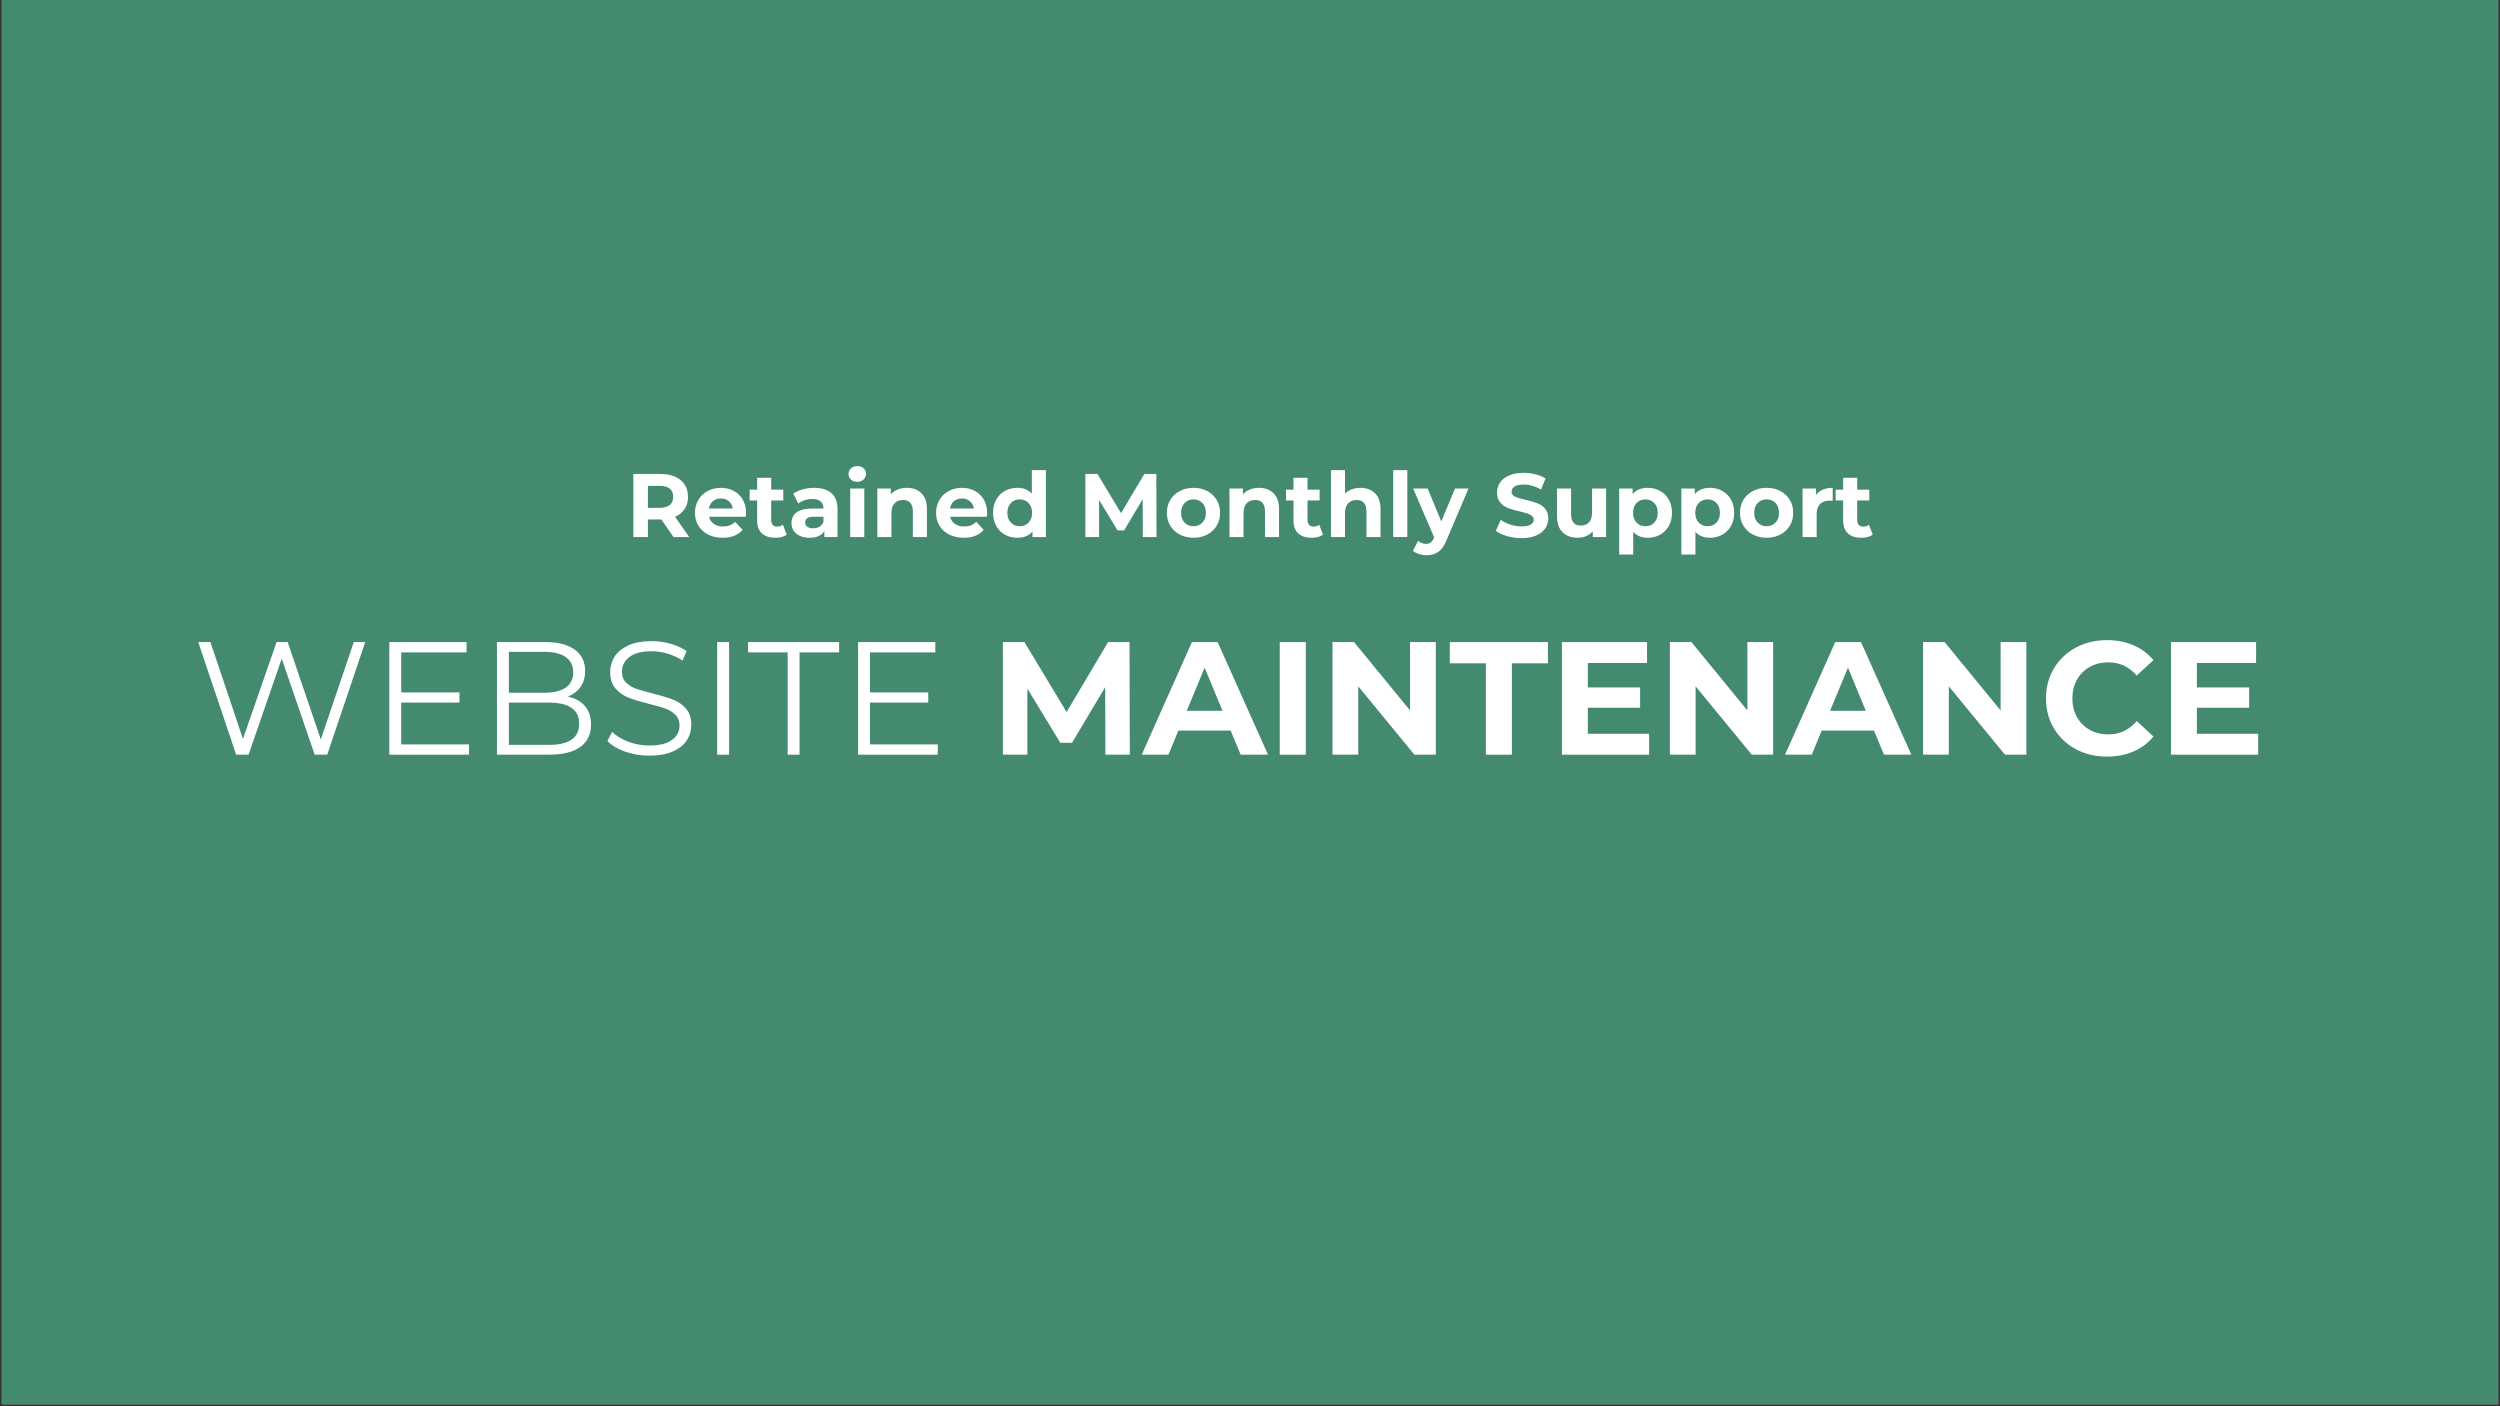 <svg xmlns="http://www.w3.org/2000/svg" xmlns:xlink="http://www.w3.org/1999/xlink" width="1600" zoomAndPan="magnify" viewBox="0 0 1200 675" height="900" preserveAspectRatio="xMidYMid meet" version="1.0"><rect x="0" y="0" width="1200" height="675" fill="#333333" stroke="none"/><defs><g></g><clipPath id="7246190c9a"><path d="M 0.887 0 L 1199.113 0 L 1199.113 674 L 0.887 674 Z M 0.887 0" clip-rule="nonzero"></path></clipPath></defs><g clip-path="url(#7246190c9a)"><path fill="#ffffff" d="M 0.887 0 L 1199.113 0 L 1199.113 674 L 0.887 674 Z M 0.887 0" fill-opacity="1" fill-rule="nonzero"></path><path fill="#448a6e" d="M 0.887 0 L 1199.113 0 L 1199.113 674 L 0.887 674 Z M 0.887 0" fill-opacity="1" fill-rule="nonzero"></path></g><g fill="#ffffff" fill-opacity="1"><g transform="translate(92.287, 362.251)"><g><path d="M 83.016 -54.047 L 64.781 0 L 58.766 0 L 42.938 -46.094 L 27.031 0 L 21.078 0 L 2.859 -54.047 L 8.719 -54.047 L 24.328 -7.562 L 40.469 -54.047 L 45.797 -54.047 L 61.703 -7.328 L 77.531 -54.047 Z M 83.016 -54.047"></path></g></g></g><g fill="#ffffff" fill-opacity="1"><g transform="translate(178.076, 362.251)"><g><path d="M 47.031 -4.938 L 47.031 0 L 8.797 0 L 8.797 -54.047 L 45.875 -54.047 L 45.875 -49.109 L 14.516 -49.109 L 14.516 -29.891 L 42.469 -29.891 L 42.469 -25.016 L 14.516 -25.016 L 14.516 -4.938 Z M 47.031 -4.938"></path></g></g></g><g fill="#ffffff" fill-opacity="1"><g transform="translate(229.735, 362.251)"><g><path d="M 42.859 -27.875 C 46.41 -27.102 49.148 -25.57 51.078 -23.281 C 53.004 -20.988 53.969 -18.039 53.969 -14.438 C 53.969 -9.801 52.254 -6.234 48.828 -3.734 C 45.41 -1.242 40.359 0 33.672 0 L 8.797 0 L 8.797 -54.047 L 32.125 -54.047 C 38.145 -54.047 42.816 -52.836 46.141 -50.422 C 49.461 -48.004 51.125 -44.582 51.125 -40.156 C 51.125 -37.164 50.391 -34.629 48.922 -32.547 C 47.453 -30.461 45.43 -28.906 42.859 -27.875 Z M 14.516 -49.344 L 14.516 -29.734 L 31.734 -29.734 C 36.109 -29.734 39.477 -30.566 41.844 -32.234 C 44.219 -33.91 45.406 -36.344 45.406 -39.531 C 45.406 -42.727 44.219 -45.16 41.844 -46.828 C 39.477 -48.504 36.109 -49.344 31.734 -49.344 Z M 33.594 -4.703 C 38.426 -4.703 42.078 -5.523 44.547 -7.172 C 47.023 -8.828 48.266 -11.406 48.266 -14.906 C 48.266 -21.645 43.375 -25.016 33.594 -25.016 L 14.516 -25.016 L 14.516 -4.703 Z M 33.594 -4.703"></path></g></g></g><g fill="#ffffff" fill-opacity="1"><g transform="translate(287.957, 362.251)"><g><path d="M 23.703 0.469 C 19.691 0.469 15.844 -0.172 12.156 -1.453 C 8.477 -2.742 5.633 -4.445 3.625 -6.562 L 5.875 -10.969 C 7.82 -9.008 10.414 -7.426 13.656 -6.219 C 16.906 -5.008 20.254 -4.406 23.703 -4.406 C 28.547 -4.406 32.176 -5.289 34.594 -7.062 C 37.008 -8.844 38.219 -11.148 38.219 -13.984 C 38.219 -16.141 37.562 -17.859 36.25 -19.141 C 34.938 -20.43 33.328 -21.426 31.422 -22.125 C 29.523 -22.82 26.875 -23.582 23.469 -24.406 C 19.406 -25.438 16.16 -26.426 13.734 -27.375 C 11.316 -28.32 9.242 -29.773 7.516 -31.734 C 5.797 -33.691 4.938 -36.344 4.938 -39.688 C 4.938 -42.414 5.656 -44.898 7.094 -47.141 C 8.539 -49.379 10.754 -51.164 13.734 -52.5 C 16.723 -53.844 20.43 -54.516 24.859 -54.516 C 27.953 -54.516 30.977 -54.086 33.938 -53.234 C 36.895 -52.391 39.457 -51.223 41.625 -49.734 L 39.688 -45.172 C 37.426 -46.66 35.008 -47.781 32.438 -48.531 C 29.863 -49.281 27.336 -49.656 24.859 -49.656 C 20.129 -49.656 16.566 -48.738 14.172 -46.906 C 11.773 -45.082 10.578 -42.727 10.578 -39.844 C 10.578 -37.688 11.234 -35.945 12.547 -34.625 C 13.859 -33.312 15.504 -32.305 17.484 -31.609 C 19.473 -30.922 22.141 -30.164 25.484 -29.344 C 29.441 -28.363 32.645 -27.395 35.094 -26.438 C 37.539 -25.488 39.613 -24.051 41.312 -22.125 C 43.008 -20.195 43.859 -17.582 43.859 -14.281 C 43.859 -11.551 43.125 -9.066 41.656 -6.828 C 40.188 -4.586 37.93 -2.812 34.891 -1.5 C 31.859 -0.188 28.129 0.469 23.703 0.469 Z M 23.703 0.469"></path></g></g></g><g fill="#ffffff" fill-opacity="1"><g transform="translate(335.446, 362.251)"><g><path d="M 8.797 -54.047 L 14.516 -54.047 L 14.516 0 L 8.797 0 Z M 8.797 -54.047"></path></g></g></g><g fill="#ffffff" fill-opacity="1"><g transform="translate(358.765, 362.251)"><g><path d="M 19.312 -49.109 L 0.312 -49.109 L 0.312 -54.047 L 44.016 -54.047 L 44.016 -49.109 L 25.016 -49.109 L 25.016 0 L 19.312 0 Z M 19.312 -49.109"></path></g></g></g><g fill="#ffffff" fill-opacity="1"><g transform="translate(403.088, 362.251)"><g><path d="M 47.031 -4.938 L 47.031 0 L 8.797 0 L 8.797 -54.047 L 45.875 -54.047 L 45.875 -49.109 L 14.516 -49.109 L 14.516 -29.891 L 42.469 -29.891 L 42.469 -25.016 L 14.516 -25.016 L 14.516 -4.938 Z M 47.031 -4.938"></path></g></g></g><g fill="#ffffff" fill-opacity="1"><g transform="translate(454.747, 362.251)"><g></g></g></g><g fill="#ffffff" fill-opacity="1"><g transform="translate(474.982, 362.251)"><g><path d="M 55.594 0 L 55.516 -32.438 L 39.609 -5.719 L 33.969 -5.719 L 18.141 -31.734 L 18.141 0 L 6.406 0 L 6.406 -54.047 L 16.75 -54.047 L 36.984 -20.469 L 56.906 -54.047 L 67.188 -54.047 L 67.328 0 Z M 55.594 0"></path></g></g></g><g fill="#ffffff" fill-opacity="1"><g transform="translate(548.725, 362.251)"><g><path d="M 42 -11.578 L 16.906 -11.578 L 12.125 0 L -0.688 0 L 23.391 -54.047 L 35.75 -54.047 L 59.922 0 L 46.797 0 Z M 38.062 -21.078 L 29.5 -41.781 L 20.922 -21.078 Z M 38.062 -21.078"></path></g></g></g><g fill="#ffffff" fill-opacity="1"><g transform="translate(607.874, 362.251)"><g><path d="M 6.406 -54.047 L 18.922 -54.047 L 18.922 0 L 6.406 0 Z M 6.406 -54.047"></path></g></g></g><g fill="#ffffff" fill-opacity="1"><g transform="translate(633.201, 362.251)"><g><path d="M 55.984 -54.047 L 55.984 0 L 45.719 0 L 18.766 -32.812 L 18.766 0 L 6.406 0 L 6.406 -54.047 L 16.75 -54.047 L 43.625 -21.234 L 43.625 -54.047 Z M 55.984 -54.047"></path></g></g></g><g fill="#ffffff" fill-opacity="1"><g transform="translate(695.593, 362.251)"><g><path d="M 17.609 -43.859 L 0.312 -43.859 L 0.312 -54.047 L 47.406 -54.047 L 47.406 -43.859 L 30.109 -43.859 L 30.109 0 L 17.609 0 Z M 17.609 -43.859"></path></g></g></g><g fill="#ffffff" fill-opacity="1"><g transform="translate(743.313, 362.251)"><g><path d="M 48.266 -10.031 L 48.266 0 L 6.406 0 L 6.406 -54.047 L 47.266 -54.047 L 47.266 -44.016 L 18.844 -44.016 L 18.844 -32.281 L 43.938 -32.281 L 43.938 -22.547 L 18.844 -22.547 L 18.844 -10.031 Z M 48.266 -10.031"></path></g></g></g><g fill="#ffffff" fill-opacity="1"><g transform="translate(795.126, 362.251)"><g><path d="M 55.984 -54.047 L 55.984 0 L 45.719 0 L 18.766 -32.812 L 18.766 0 L 6.406 0 L 6.406 -54.047 L 16.75 -54.047 L 43.625 -21.234 L 43.625 -54.047 Z M 55.984 -54.047"></path></g></g></g><g fill="#ffffff" fill-opacity="1"><g transform="translate(857.518, 362.251)"><g><path d="M 42 -11.578 L 16.906 -11.578 L 12.125 0 L -0.688 0 L 23.391 -54.047 L 35.75 -54.047 L 59.922 0 L 46.797 0 Z M 38.062 -21.078 L 29.5 -41.781 L 20.922 -21.078 Z M 38.062 -21.078"></path></g></g></g><g fill="#ffffff" fill-opacity="1"><g transform="translate(916.667, 362.251)"><g><path d="M 55.984 -54.047 L 55.984 0 L 45.719 0 L 18.766 -32.812 L 18.766 0 L 6.406 0 L 6.406 -54.047 L 16.75 -54.047 L 43.625 -21.234 L 43.625 -54.047 Z M 55.984 -54.047"></path></g></g></g><g fill="#ffffff" fill-opacity="1"><g transform="translate(979.059, 362.251)"><g><path d="M 32.281 0.922 C 26.77 0.922 21.785 -0.27 17.328 -2.656 C 12.879 -5.051 9.379 -8.375 6.828 -12.625 C 4.285 -16.875 3.016 -21.676 3.016 -27.031 C 3.016 -32.383 4.285 -37.18 6.828 -41.422 C 9.379 -45.672 12.879 -48.992 17.328 -51.391 C 21.785 -53.785 26.797 -54.984 32.359 -54.984 C 37.035 -54.984 41.266 -54.156 45.047 -52.5 C 48.836 -50.852 52.02 -48.488 54.594 -45.406 L 46.562 -37.984 C 42.906 -42.211 38.375 -44.328 32.969 -44.328 C 29.625 -44.328 26.641 -43.594 24.016 -42.125 C 21.391 -40.656 19.344 -38.609 17.875 -35.984 C 16.406 -33.359 15.672 -30.375 15.672 -27.031 C 15.672 -23.676 16.406 -20.688 17.875 -18.062 C 19.344 -15.438 21.391 -13.391 24.016 -11.922 C 26.641 -10.461 29.625 -9.734 32.969 -9.734 C 38.375 -9.734 42.906 -11.867 46.562 -16.141 L 54.594 -8.719 C 52.02 -5.582 48.828 -3.191 45.016 -1.547 C 41.203 0.098 36.957 0.922 32.281 0.922 Z M 32.281 0.922"></path></g></g></g><g fill="#ffffff" fill-opacity="1"><g transform="translate(1035.659, 362.251)"><g><path d="M 48.266 -10.031 L 48.266 0 L 6.406 0 L 6.406 -54.047 L 47.266 -54.047 L 47.266 -44.016 L 18.844 -44.016 L 18.844 -32.281 L 43.938 -32.281 L 43.938 -22.547 L 18.844 -22.547 L 18.844 -10.031 Z M 48.266 -10.031"></path></g></g></g><g fill="#ffffff" fill-opacity="1"><g transform="translate(1087.481, 362.251)"><g></g></g></g><g fill="#ffffff" fill-opacity="1"><g transform="translate(300.397, 257.78)"><g><path d="M 22.891 0 L 17.047 -8.438 L 10.594 -8.438 L 10.594 0 L 3.594 0 L 3.594 -30.281 L 16.703 -30.281 C 19.379 -30.281 21.707 -29.832 23.688 -28.938 C 25.664 -28.051 27.188 -26.785 28.25 -25.141 C 29.32 -23.492 29.859 -21.547 29.859 -19.297 C 29.859 -17.047 29.316 -15.102 28.234 -13.469 C 27.148 -11.844 25.613 -10.598 23.625 -9.734 L 30.422 0 Z M 22.75 -19.297 C 22.75 -20.992 22.203 -22.297 21.109 -23.203 C 20.016 -24.117 18.414 -24.578 16.312 -24.578 L 10.594 -24.578 L 10.594 -14.016 L 16.312 -14.016 C 18.414 -14.016 20.016 -14.473 21.109 -15.391 C 22.203 -16.316 22.75 -17.617 22.75 -19.297 Z M 22.75 -19.297"></path></g></g></g><g fill="#ffffff" fill-opacity="1"><g transform="translate(332.193, 257.78)"><g><path d="M 25.922 -11.547 C 25.922 -11.461 25.875 -10.859 25.781 -9.734 L 8.172 -9.734 C 8.492 -8.297 9.242 -7.156 10.422 -6.312 C 11.609 -5.477 13.082 -5.062 14.844 -5.062 C 16.051 -5.062 17.125 -5.238 18.062 -5.594 C 19 -5.957 19.875 -6.531 20.688 -7.312 L 24.266 -3.422 C 22.078 -0.91 18.879 0.344 14.672 0.344 C 12.047 0.344 9.723 -0.164 7.703 -1.188 C 5.68 -2.207 4.125 -3.625 3.031 -5.438 C 1.938 -7.258 1.391 -9.328 1.391 -11.641 C 1.391 -13.922 1.926 -15.973 3 -17.797 C 4.082 -19.629 5.566 -21.055 7.453 -22.078 C 9.348 -23.109 11.461 -23.625 13.797 -23.625 C 16.078 -23.625 18.141 -23.133 19.984 -22.156 C 21.828 -21.176 23.273 -19.77 24.328 -17.938 C 25.391 -16.102 25.922 -13.973 25.922 -11.547 Z M 13.844 -18.516 C 12.312 -18.516 11.023 -18.082 9.984 -17.219 C 8.953 -16.352 8.32 -15.172 8.094 -13.672 L 19.562 -13.672 C 19.32 -15.141 18.68 -16.312 17.641 -17.188 C 16.609 -18.07 15.344 -18.516 13.844 -18.516 Z M 13.844 -18.516"></path></g></g></g><g fill="#ffffff" fill-opacity="1"><g transform="translate(359.49, 257.78)"><g><path d="M 18.125 -1.125 C 17.469 -0.633 16.656 -0.266 15.688 -0.016 C 14.719 0.223 13.703 0.344 12.641 0.344 C 9.867 0.344 7.723 -0.359 6.203 -1.766 C 4.691 -3.18 3.938 -5.258 3.938 -8 L 3.938 -17.562 L 0.344 -17.562 L 0.344 -22.75 L 3.938 -22.75 L 3.938 -28.422 L 10.688 -28.422 L 10.688 -22.75 L 16.484 -22.75 L 16.484 -17.562 L 10.688 -17.562 L 10.688 -8.094 C 10.688 -7.113 10.938 -6.352 11.438 -5.812 C 11.945 -5.281 12.66 -5.016 13.578 -5.016 C 14.648 -5.016 15.562 -5.305 16.312 -5.891 Z M 18.125 -1.125"></path></g></g></g><g fill="#ffffff" fill-opacity="1"><g transform="translate(378.309, 257.78)"><g><path d="M 12.5 -23.625 C 16.102 -23.625 18.867 -22.766 20.797 -21.047 C 22.734 -19.328 23.703 -16.738 23.703 -13.281 L 23.703 0 L 17.391 0 L 17.391 -2.906 C 16.117 -0.738 13.754 0.344 10.297 0.344 C 8.504 0.344 6.953 0.039 5.641 -0.562 C 4.328 -1.164 3.32 -2 2.625 -3.062 C 1.938 -4.133 1.594 -5.348 1.594 -6.703 C 1.594 -8.867 2.406 -10.57 4.031 -11.812 C 5.664 -13.051 8.188 -13.672 11.594 -13.672 L 16.953 -13.672 C 16.953 -15.141 16.504 -16.27 15.609 -17.062 C 14.723 -17.863 13.383 -18.266 11.594 -18.266 C 10.352 -18.266 9.133 -18.066 7.938 -17.672 C 6.738 -17.285 5.723 -16.758 4.891 -16.094 L 2.469 -20.812 C 3.738 -21.707 5.258 -22.398 7.031 -22.891 C 8.801 -23.379 10.625 -23.625 12.5 -23.625 Z M 11.984 -4.203 C 13.141 -4.203 14.16 -4.469 15.047 -5 C 15.941 -5.531 16.578 -6.316 16.953 -7.359 L 16.953 -9.734 L 12.328 -9.734 C 9.555 -9.734 8.172 -8.828 8.172 -7.016 C 8.172 -6.148 8.508 -5.461 9.188 -4.953 C 9.863 -4.453 10.797 -4.203 11.984 -4.203 Z M 11.984 -4.203"></path></g></g></g><g fill="#ffffff" fill-opacity="1"><g transform="translate(405, 257.78)"><g><path d="M 3.109 -23.281 L 9.859 -23.281 L 9.859 0 L 3.109 0 Z M 6.484 -26.516 C 5.242 -26.516 4.234 -26.875 3.453 -27.594 C 2.68 -28.32 2.297 -29.219 2.297 -30.281 C 2.297 -31.352 2.68 -32.25 3.453 -32.969 C 4.234 -33.688 5.242 -34.047 6.484 -34.047 C 7.723 -34.047 8.734 -33.695 9.516 -33 C 10.297 -32.312 10.688 -31.453 10.688 -30.422 C 10.688 -29.297 10.297 -28.363 9.516 -27.625 C 8.734 -26.883 7.723 -26.516 6.484 -26.516 Z M 6.484 -26.516"></path></g></g></g><g fill="#ffffff" fill-opacity="1"><g transform="translate(418.021, 257.78)"><g><path d="M 17.266 -23.625 C 20.148 -23.625 22.477 -22.758 24.25 -21.031 C 26.02 -19.301 26.906 -16.734 26.906 -13.328 L 26.906 0 L 20.156 0 L 20.156 -12.281 C 20.156 -14.133 19.75 -15.516 18.938 -16.422 C 18.133 -17.328 16.973 -17.781 15.453 -17.781 C 13.742 -17.781 12.383 -17.254 11.375 -16.203 C 10.363 -15.148 9.859 -13.586 9.859 -11.516 L 9.859 0 L 3.109 0 L 3.109 -23.281 L 9.562 -23.281 L 9.562 -20.547 C 10.457 -21.523 11.566 -22.281 12.891 -22.812 C 14.223 -23.352 15.68 -23.625 17.266 -23.625 Z M 17.266 -23.625"></path></g></g></g><g fill="#ffffff" fill-opacity="1"><g transform="translate(447.914, 257.78)"><g><path d="M 25.922 -11.547 C 25.922 -11.461 25.875 -10.859 25.781 -9.734 L 8.172 -9.734 C 8.492 -8.297 9.242 -7.156 10.422 -6.312 C 11.609 -5.477 13.082 -5.062 14.844 -5.062 C 16.051 -5.062 17.125 -5.238 18.062 -5.594 C 19 -5.957 19.875 -6.531 20.688 -7.312 L 24.266 -3.422 C 22.078 -0.91 18.879 0.344 14.672 0.344 C 12.047 0.344 9.723 -0.164 7.703 -1.188 C 5.68 -2.207 4.125 -3.625 3.031 -5.438 C 1.938 -7.258 1.391 -9.328 1.391 -11.641 C 1.391 -13.922 1.926 -15.973 3 -17.797 C 4.082 -19.629 5.566 -21.055 7.453 -22.078 C 9.348 -23.109 11.461 -23.625 13.797 -23.625 C 16.078 -23.625 18.141 -23.133 19.984 -22.156 C 21.828 -21.176 23.273 -19.77 24.328 -17.938 C 25.391 -16.102 25.922 -13.973 25.922 -11.547 Z M 13.844 -18.516 C 12.312 -18.516 11.023 -18.082 9.984 -17.219 C 8.953 -16.352 8.32 -15.172 8.094 -13.672 L 19.562 -13.672 C 19.32 -15.141 18.68 -16.312 17.641 -17.188 C 16.609 -18.07 15.344 -18.516 13.844 -18.516 Z M 13.844 -18.516"></path></g></g></g><g fill="#ffffff" fill-opacity="1"><g transform="translate(475.211, 257.78)"><g><path d="M 26.828 -32.109 L 26.828 0 L 20.375 0 L 20.375 -2.688 C 18.707 -0.664 16.285 0.344 13.109 0.344 C 10.922 0.344 8.938 -0.145 7.156 -1.125 C 5.383 -2.102 3.992 -3.5 2.984 -5.312 C 1.973 -7.133 1.469 -9.242 1.469 -11.641 C 1.469 -14.035 1.973 -16.141 2.984 -17.953 C 3.992 -19.773 5.383 -21.176 7.156 -22.156 C 8.938 -23.133 10.922 -23.625 13.109 -23.625 C 16.078 -23.625 18.398 -22.688 20.078 -20.812 L 20.078 -32.109 Z M 14.281 -5.188 C 15.977 -5.188 17.391 -5.77 18.516 -6.938 C 19.641 -8.113 20.203 -9.68 20.203 -11.641 C 20.203 -13.598 19.641 -15.16 18.516 -16.328 C 17.391 -17.492 15.977 -18.078 14.281 -18.078 C 12.551 -18.078 11.125 -17.492 10 -16.328 C 8.875 -15.16 8.312 -13.598 8.312 -11.641 C 8.312 -9.68 8.875 -8.113 10 -6.938 C 11.125 -5.77 12.551 -5.188 14.281 -5.188 Z M 14.281 -5.188"></path></g></g></g><g fill="#ffffff" fill-opacity="1"><g transform="translate(505.147, 257.78)"><g></g></g></g><g fill="#ffffff" fill-opacity="1"><g transform="translate(517.39, 257.78)"><g><path d="M 31.156 0 L 31.109 -18.172 L 22.188 -3.203 L 19.031 -3.203 L 10.172 -17.781 L 10.172 0 L 3.594 0 L 3.594 -30.281 L 9.391 -30.281 L 20.719 -11.469 L 31.891 -30.281 L 37.641 -30.281 L 37.734 0 Z M 31.156 0"></path></g></g></g><g fill="#ffffff" fill-opacity="1"><g transform="translate(558.704, 257.78)"><g><path d="M 14.188 0.344 C 11.738 0.344 9.539 -0.164 7.594 -1.188 C 5.645 -2.207 4.125 -3.625 3.031 -5.438 C 1.938 -7.258 1.391 -9.328 1.391 -11.641 C 1.391 -13.941 1.938 -16 3.031 -17.812 C 4.125 -19.633 5.645 -21.055 7.594 -22.078 C 9.539 -23.109 11.738 -23.625 14.188 -23.625 C 16.645 -23.625 18.836 -23.109 20.766 -22.078 C 22.703 -21.055 24.219 -19.633 25.312 -17.812 C 26.406 -16 26.953 -13.941 26.953 -11.641 C 26.953 -9.328 26.406 -7.258 25.312 -5.438 C 24.219 -3.625 22.703 -2.207 20.766 -1.188 C 18.836 -0.164 16.645 0.344 14.188 0.344 Z M 14.188 -5.188 C 15.914 -5.188 17.336 -5.77 18.453 -6.938 C 19.566 -8.113 20.125 -9.68 20.125 -11.641 C 20.125 -13.598 19.566 -15.16 18.453 -16.328 C 17.336 -17.492 15.914 -18.078 14.188 -18.078 C 12.457 -18.078 11.031 -17.492 9.906 -16.328 C 8.781 -15.16 8.219 -13.598 8.219 -11.641 C 8.219 -9.68 8.781 -8.113 9.906 -6.938 C 11.031 -5.77 12.457 -5.188 14.188 -5.188 Z M 14.188 -5.188"></path></g></g></g><g fill="#ffffff" fill-opacity="1"><g transform="translate(587.039, 257.78)"><g><path d="M 17.266 -23.625 C 20.148 -23.625 22.477 -22.758 24.25 -21.031 C 26.02 -19.301 26.906 -16.734 26.906 -13.328 L 26.906 0 L 20.156 0 L 20.156 -12.281 C 20.156 -14.133 19.75 -15.516 18.938 -16.422 C 18.133 -17.328 16.973 -17.781 15.453 -17.781 C 13.742 -17.781 12.383 -17.254 11.375 -16.203 C 10.363 -15.148 9.859 -13.586 9.859 -11.516 L 9.859 0 L 3.109 0 L 3.109 -23.281 L 9.562 -23.281 L 9.562 -20.547 C 10.457 -21.523 11.566 -22.281 12.891 -22.812 C 14.223 -23.352 15.68 -23.625 17.266 -23.625 Z M 17.266 -23.625"></path></g></g></g><g fill="#ffffff" fill-opacity="1"><g transform="translate(616.932, 257.78)"><g><path d="M 18.125 -1.125 C 17.469 -0.633 16.656 -0.266 15.688 -0.016 C 14.719 0.223 13.703 0.344 12.641 0.344 C 9.867 0.344 7.723 -0.359 6.203 -1.766 C 4.691 -3.18 3.938 -5.258 3.938 -8 L 3.938 -17.562 L 0.344 -17.562 L 0.344 -22.75 L 3.938 -22.75 L 3.938 -28.422 L 10.688 -28.422 L 10.688 -22.75 L 16.484 -22.75 L 16.484 -17.562 L 10.688 -17.562 L 10.688 -8.094 C 10.688 -7.113 10.938 -6.352 11.438 -5.812 C 11.945 -5.281 12.66 -5.016 13.578 -5.016 C 14.648 -5.016 15.562 -5.305 16.312 -5.891 Z M 18.125 -1.125"></path></g></g></g><g fill="#ffffff" fill-opacity="1"><g transform="translate(635.75, 257.78)"><g><path d="M 17.266 -23.625 C 20.148 -23.625 22.477 -22.758 24.25 -21.031 C 26.02 -19.301 26.906 -16.734 26.906 -13.328 L 26.906 0 L 20.156 0 L 20.156 -12.281 C 20.156 -14.133 19.75 -15.516 18.938 -16.422 C 18.133 -17.328 16.973 -17.781 15.453 -17.781 C 13.742 -17.781 12.383 -17.254 11.375 -16.203 C 10.363 -15.148 9.859 -13.586 9.859 -11.516 L 9.859 0 L 3.109 0 L 3.109 -32.109 L 9.859 -32.109 L 9.859 -20.859 C 10.754 -21.742 11.836 -22.426 13.109 -22.906 C 14.379 -23.383 15.766 -23.625 17.266 -23.625 Z M 17.266 -23.625"></path></g></g></g><g fill="#ffffff" fill-opacity="1"><g transform="translate(665.643, 257.78)"><g><path d="M 3.109 -32.109 L 9.859 -32.109 L 9.859 0 L 3.109 0 Z M 3.109 -32.109"></path></g></g></g><g fill="#ffffff" fill-opacity="1"><g transform="translate(678.664, 257.78)"><g><path d="M 26.219 -23.281 L 15.703 1.422 C 14.641 4.109 13.32 6 11.75 7.094 C 10.176 8.188 8.281 8.734 6.062 8.734 C 4.844 8.734 3.641 8.547 2.453 8.172 C 1.273 7.797 0.312 7.281 -0.438 6.625 L 2.031 1.812 C 2.551 2.281 3.148 2.641 3.828 2.891 C 4.504 3.148 5.176 3.281 5.844 3.281 C 6.758 3.281 7.504 3.055 8.078 2.609 C 8.66 2.172 9.18 1.43 9.641 0.391 L 9.734 0.172 L -0.344 -23.281 L 6.625 -23.281 L 13.156 -7.484 L 19.734 -23.281 Z M 26.219 -23.281"></path></g></g></g><g fill="#ffffff" fill-opacity="1"><g transform="translate(704.534, 257.78)"><g></g></g></g><g fill="#ffffff" fill-opacity="1"><g transform="translate(716.776, 257.78)"><g><path d="M 13.547 0.516 C 11.148 0.516 8.832 0.191 6.594 -0.453 C 4.363 -1.098 2.57 -1.941 1.219 -2.984 L 3.594 -8.266 C 4.883 -7.316 6.426 -6.551 8.219 -5.969 C 10.008 -5.395 11.797 -5.109 13.578 -5.109 C 15.578 -5.109 17.051 -5.398 18 -5.984 C 18.945 -6.578 19.422 -7.363 19.422 -8.344 C 19.422 -9.07 19.141 -9.672 18.578 -10.141 C 18.016 -10.617 17.289 -11 16.406 -11.281 C 15.531 -11.57 14.344 -11.895 12.844 -12.25 C 10.539 -12.789 8.648 -13.332 7.172 -13.875 C 5.703 -14.426 4.441 -15.305 3.391 -16.516 C 2.336 -17.734 1.812 -19.352 1.812 -21.375 C 1.812 -23.133 2.285 -24.727 3.234 -26.156 C 4.191 -27.582 5.629 -28.711 7.547 -29.547 C 9.461 -30.391 11.805 -30.812 14.578 -30.812 C 16.516 -30.812 18.406 -30.578 20.25 -30.109 C 22.094 -29.648 23.707 -28.988 25.094 -28.125 L 22.938 -22.797 C 20.133 -24.391 17.332 -25.188 14.531 -25.188 C 12.57 -25.188 11.125 -24.867 10.188 -24.234 C 9.25 -23.598 8.781 -22.758 8.781 -21.719 C 8.781 -20.676 9.32 -19.898 10.406 -19.391 C 11.488 -18.891 13.141 -18.395 15.359 -17.906 C 17.672 -17.363 19.562 -16.816 21.031 -16.266 C 22.5 -15.723 23.758 -14.859 24.812 -13.672 C 25.863 -12.484 26.391 -10.883 26.391 -8.875 C 26.391 -7.145 25.906 -5.562 24.938 -4.125 C 23.977 -2.695 22.531 -1.566 20.594 -0.734 C 18.664 0.098 16.316 0.516 13.547 0.516 Z M 13.547 0.516"></path></g></g></g><g fill="#ffffff" fill-opacity="1"><g transform="translate(744.376, 257.78)"><g><path d="M 26.562 -23.281 L 26.562 0 L 20.156 0 L 20.156 -2.766 C 19.27 -1.754 18.203 -0.984 16.953 -0.453 C 15.711 0.078 14.375 0.344 12.938 0.344 C 9.875 0.344 7.445 -0.535 5.656 -2.297 C 3.875 -4.055 2.984 -6.664 2.984 -10.125 L 2.984 -23.281 L 9.734 -23.281 L 9.734 -11.125 C 9.734 -7.375 11.305 -5.5 14.453 -5.5 C 16.066 -5.5 17.363 -6.023 18.344 -7.078 C 19.32 -8.129 19.812 -9.691 19.812 -11.766 L 19.812 -23.281 Z M 26.562 -23.281"></path></g></g></g><g fill="#ffffff" fill-opacity="1"><g transform="translate(774.096, 257.78)"><g><path d="M 16.875 -23.625 C 19.039 -23.625 21.008 -23.125 22.781 -22.125 C 24.551 -21.133 25.941 -19.738 26.953 -17.938 C 27.961 -16.133 28.469 -14.035 28.469 -11.641 C 28.469 -9.242 27.961 -7.145 26.953 -5.344 C 25.941 -3.539 24.551 -2.141 22.781 -1.141 C 21.008 -0.148 19.039 0.344 16.875 0.344 C 13.906 0.344 11.566 -0.594 9.859 -2.469 L 9.859 8.391 L 3.109 8.391 L 3.109 -23.281 L 9.562 -23.281 L 9.562 -20.594 C 11.238 -22.613 13.676 -23.625 16.875 -23.625 Z M 15.703 -5.188 C 17.43 -5.188 18.848 -5.77 19.953 -6.938 C 21.066 -8.113 21.625 -9.68 21.625 -11.641 C 21.625 -13.598 21.066 -15.16 19.953 -16.328 C 18.848 -17.492 17.43 -18.078 15.703 -18.078 C 13.973 -18.078 12.551 -17.492 11.438 -16.328 C 10.332 -15.16 9.781 -13.598 9.781 -11.641 C 9.781 -9.68 10.332 -8.113 11.438 -6.938 C 12.551 -5.77 13.973 -5.188 15.703 -5.188 Z M 15.703 -5.188"></path></g></g></g><g fill="#ffffff" fill-opacity="1"><g transform="translate(803.946, 257.78)"><g><path d="M 16.875 -23.625 C 19.039 -23.625 21.008 -23.125 22.781 -22.125 C 24.551 -21.133 25.941 -19.738 26.953 -17.938 C 27.961 -16.133 28.469 -14.035 28.469 -11.641 C 28.469 -9.242 27.961 -7.145 26.953 -5.344 C 25.941 -3.539 24.551 -2.141 22.781 -1.141 C 21.008 -0.148 19.039 0.344 16.875 0.344 C 13.906 0.344 11.566 -0.594 9.859 -2.469 L 9.859 8.391 L 3.109 8.391 L 3.109 -23.281 L 9.562 -23.281 L 9.562 -20.594 C 11.238 -22.613 13.676 -23.625 16.875 -23.625 Z M 15.703 -5.188 C 17.43 -5.188 18.848 -5.77 19.953 -6.938 C 21.066 -8.113 21.625 -9.68 21.625 -11.641 C 21.625 -13.598 21.066 -15.16 19.953 -16.328 C 18.848 -17.492 17.43 -18.078 15.703 -18.078 C 13.973 -18.078 12.551 -17.492 11.438 -16.328 C 10.332 -15.16 9.781 -13.598 9.781 -11.641 C 9.781 -9.68 10.332 -8.113 11.438 -6.938 C 12.551 -5.77 13.973 -5.188 15.703 -5.188 Z M 15.703 -5.188"></path></g></g></g><g fill="#ffffff" fill-opacity="1"><g transform="translate(833.795, 257.78)"><g><path d="M 14.188 0.344 C 11.738 0.344 9.539 -0.164 7.594 -1.188 C 5.645 -2.207 4.125 -3.625 3.031 -5.438 C 1.938 -7.258 1.391 -9.328 1.391 -11.641 C 1.391 -13.941 1.938 -16 3.031 -17.812 C 4.125 -19.633 5.645 -21.055 7.594 -22.078 C 9.539 -23.109 11.738 -23.625 14.188 -23.625 C 16.645 -23.625 18.836 -23.109 20.766 -22.078 C 22.703 -21.055 24.219 -19.633 25.312 -17.812 C 26.406 -16 26.953 -13.941 26.953 -11.641 C 26.953 -9.328 26.406 -7.258 25.312 -5.438 C 24.219 -3.625 22.703 -2.207 20.766 -1.188 C 18.836 -0.164 16.645 0.344 14.188 0.344 Z M 14.188 -5.188 C 15.914 -5.188 17.336 -5.77 18.453 -6.938 C 19.566 -8.113 20.125 -9.68 20.125 -11.641 C 20.125 -13.598 19.566 -15.16 18.453 -16.328 C 17.336 -17.492 15.914 -18.078 14.188 -18.078 C 12.457 -18.078 11.031 -17.492 9.906 -16.328 C 8.781 -15.16 8.219 -13.598 8.219 -11.641 C 8.219 -9.68 8.781 -8.113 9.906 -6.938 C 11.031 -5.77 12.457 -5.188 14.188 -5.188 Z M 14.188 -5.188"></path></g></g></g><g fill="#ffffff" fill-opacity="1"><g transform="translate(862.131, 257.78)"><g><path d="M 9.562 -20.203 C 10.363 -21.328 11.453 -22.176 12.828 -22.75 C 14.203 -23.332 15.781 -23.625 17.562 -23.625 L 17.562 -17.391 C 16.812 -17.453 16.305 -17.484 16.047 -17.484 C 14.117 -17.484 12.602 -16.941 11.5 -15.859 C 10.406 -14.773 9.859 -13.148 9.859 -10.984 L 9.859 0 L 3.109 0 L 3.109 -23.281 L 9.562 -23.281 Z M 9.562 -20.203"></path></g></g></g><g fill="#ffffff" fill-opacity="1"><g transform="translate(880.776, 257.78)"><g><path d="M 18.125 -1.125 C 17.469 -0.633 16.656 -0.266 15.688 -0.016 C 14.719 0.223 13.703 0.344 12.641 0.344 C 9.867 0.344 7.723 -0.359 6.203 -1.766 C 4.691 -3.18 3.938 -5.258 3.938 -8 L 3.938 -17.562 L 0.344 -17.562 L 0.344 -22.75 L 3.938 -22.75 L 3.938 -28.422 L 10.688 -28.422 L 10.688 -22.75 L 16.484 -22.75 L 16.484 -17.562 L 10.688 -17.562 L 10.688 -8.094 C 10.688 -7.113 10.938 -6.352 11.438 -5.812 C 11.945 -5.281 12.66 -5.016 13.578 -5.016 C 14.648 -5.016 15.562 -5.305 16.312 -5.891 Z M 18.125 -1.125"></path></g></g></g></svg>